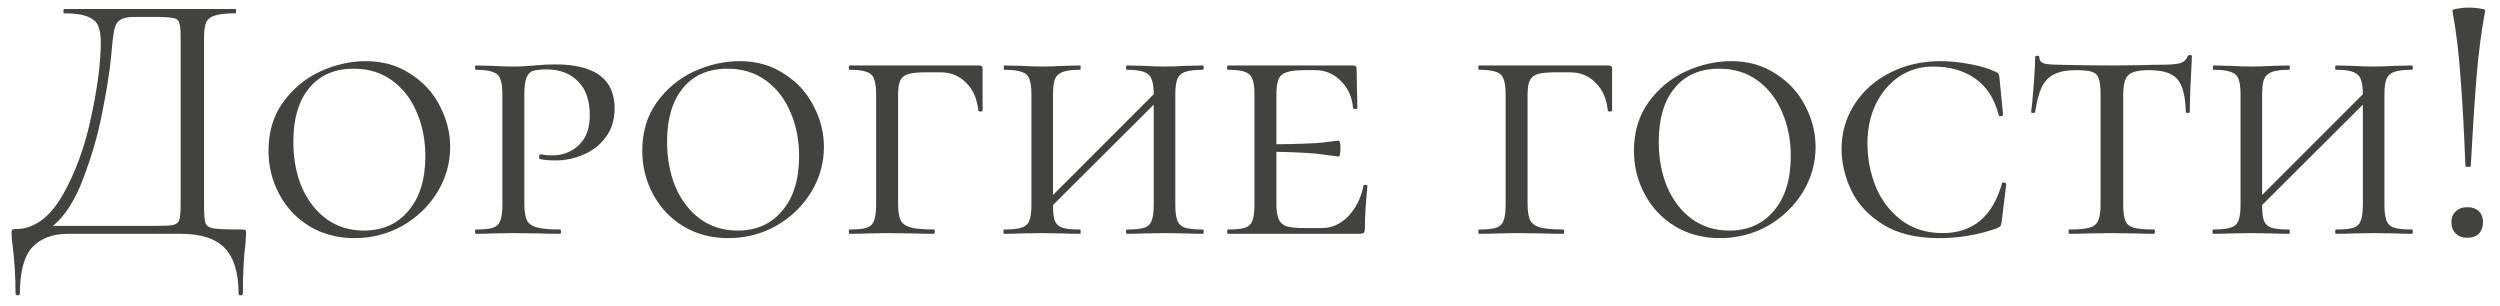 <?xml version="1.0" encoding="UTF-8"?> <svg xmlns="http://www.w3.org/2000/svg" width="139" height="17" viewBox="0 0 139 17" fill="none"><path d="M13.444 12.76C13.564 12.76 13.63 12.773 13.644 12.8C13.67 12.813 13.684 12.88 13.684 13C13.684 13.067 13.67 13.26 13.644 13.58C13.55 14.327 13.504 15.24 13.504 16.32C13.504 16.387 13.464 16.42 13.384 16.42C13.304 16.42 13.264 16.387 13.264 16.32C13.264 15.173 13.01 14.333 12.504 13.8C11.997 13.267 11.177 13 10.044 13H3.784C2.93 13 2.27 13.247 1.804 13.74C1.337 14.247 1.104 15.107 1.104 16.32C1.104 16.387 1.064 16.42 0.984 16.42C0.904 16.42 0.864 16.387 0.864 16.32C0.864 15.413 0.81 14.533 0.704 13.68C0.664 13.427 0.644 13.193 0.644 12.98C0.644 12.873 0.65 12.807 0.664 12.78C0.69 12.753 0.75 12.74 0.844 12.74C1.87 12.74 2.744 12.12 3.464 10.88C4.184 9.627 4.717 8.173 5.064 6.52C5.424 4.867 5.604 3.473 5.604 2.34C5.604 1.967 5.557 1.673 5.464 1.46C5.384 1.233 5.197 1.06 4.904 0.94C4.61 0.807 4.164 0.74 3.564 0.74C3.537 0.74 3.524 0.7 3.524 0.62C3.524 0.54 3.537 0.5 3.564 0.5H13.084C13.11 0.5 13.124 0.54 13.124 0.62C13.124 0.7 13.11 0.74 13.084 0.74C12.577 0.74 12.204 0.78 11.964 0.86C11.724 0.927 11.557 1.053 11.464 1.24C11.384 1.427 11.344 1.72 11.344 2.12V11.38C11.344 11.9 11.37 12.24 11.424 12.4C11.477 12.56 11.63 12.66 11.884 12.7C12.137 12.74 12.657 12.76 13.444 12.76ZM10.044 2.16C10.044 1.707 10.017 1.407 9.964 1.26C9.924 1.113 9.81 1.027 9.624 1C9.437 0.96 9.057 0.94 8.484 0.94H7.504C7.104 0.94 6.824 1 6.664 1.12C6.504 1.227 6.397 1.42 6.344 1.7C6.29 1.98 6.23 2.507 6.164 3.28C6.084 4.067 5.924 5.06 5.684 6.26C5.457 7.447 5.11 8.653 4.644 9.88C4.19 11.107 3.624 12 2.944 12.56H8.384C8.997 12.56 9.397 12.547 9.584 12.52C9.784 12.48 9.91 12.387 9.964 12.24C10.017 12.093 10.044 11.793 10.044 11.34V2.16ZM19.709 13.24C18.776 13.24 17.942 13.02 17.209 12.58C16.489 12.14 15.929 11.547 15.529 10.8C15.129 10.053 14.929 9.247 14.929 8.38C14.929 7.34 15.196 6.447 15.729 5.7C16.276 4.94 16.962 4.367 17.789 3.98C18.629 3.593 19.482 3.4 20.349 3.4C21.282 3.4 22.102 3.633 22.809 4.1C23.529 4.553 24.076 5.147 24.449 5.88C24.836 6.613 25.029 7.38 25.029 8.18C25.029 9.073 24.789 9.913 24.309 10.7C23.829 11.473 23.182 12.093 22.369 12.56C21.556 13.013 20.669 13.24 19.709 13.24ZM20.229 12.82C21.269 12.82 22.096 12.453 22.709 11.72C23.336 10.987 23.649 9.973 23.649 8.68C23.649 7.787 23.489 6.973 23.169 6.24C22.862 5.507 22.409 4.92 21.809 4.48C21.209 4.04 20.496 3.82 19.669 3.82C18.602 3.82 17.776 4.18 17.189 4.9C16.602 5.607 16.309 6.6 16.309 7.88C16.309 8.8 16.462 9.633 16.769 10.38C17.089 11.127 17.542 11.72 18.129 12.16C18.729 12.6 19.429 12.82 20.229 12.82ZM29.152 11.3C29.152 11.727 29.199 12.04 29.292 12.24C29.385 12.427 29.565 12.56 29.832 12.64C30.112 12.72 30.545 12.76 31.132 12.76C31.172 12.76 31.192 12.8 31.192 12.88C31.192 12.96 31.172 13 31.132 13C30.652 13 30.285 12.993 30.032 12.98L28.552 12.96L27.372 12.98C27.145 12.993 26.839 13 26.452 13C26.425 13 26.412 12.96 26.412 12.88C26.412 12.8 26.425 12.76 26.452 12.76C26.892 12.76 27.212 12.727 27.412 12.66C27.612 12.593 27.745 12.467 27.812 12.28C27.892 12.08 27.932 11.78 27.932 11.38V5.26C27.932 4.86 27.892 4.567 27.812 4.38C27.745 4.193 27.605 4.067 27.392 4C27.192 3.92 26.879 3.88 26.452 3.88C26.425 3.88 26.412 3.84 26.412 3.76C26.412 3.68 26.425 3.64 26.452 3.64L27.352 3.66C27.859 3.687 28.252 3.7 28.532 3.7C28.759 3.7 28.972 3.693 29.172 3.68C29.385 3.667 29.565 3.653 29.712 3.64C30.125 3.6 30.512 3.58 30.872 3.58C33.072 3.58 34.172 4.393 34.172 6.02C34.172 6.66 34.005 7.2 33.672 7.64C33.352 8.067 32.939 8.387 32.432 8.6C31.939 8.813 31.425 8.92 30.892 8.92C30.532 8.92 30.239 8.893 30.012 8.84C29.985 8.84 29.972 8.807 29.972 8.74C29.972 8.633 30.005 8.58 30.072 8.58C30.272 8.62 30.479 8.64 30.692 8.64C31.279 8.64 31.772 8.453 32.172 8.08C32.585 7.693 32.792 7.14 32.792 6.42C32.792 5.58 32.572 4.947 32.132 4.52C31.705 4.08 31.125 3.86 30.392 3.86C30.059 3.86 29.805 3.887 29.632 3.94C29.472 3.993 29.352 4.12 29.272 4.32C29.192 4.52 29.152 4.847 29.152 5.3V11.3ZM40.49 13.24C39.557 13.24 38.724 13.02 37.99 12.58C37.27 12.14 36.71 11.547 36.31 10.8C35.91 10.053 35.71 9.247 35.71 8.38C35.71 7.34 35.977 6.447 36.51 5.7C37.057 4.94 37.744 4.367 38.57 3.98C39.41 3.593 40.264 3.4 41.13 3.4C42.064 3.4 42.884 3.633 43.59 4.1C44.31 4.553 44.857 5.147 45.23 5.88C45.617 6.613 45.81 7.38 45.81 8.18C45.81 9.073 45.57 9.913 45.09 10.7C44.61 11.473 43.964 12.093 43.15 12.56C42.337 13.013 41.45 13.24 40.49 13.24ZM41.01 12.82C42.05 12.82 42.877 12.453 43.49 11.72C44.117 10.987 44.43 9.973 44.43 8.68C44.43 7.787 44.27 6.973 43.95 6.24C43.644 5.507 43.19 4.92 42.59 4.48C41.99 4.04 41.277 3.82 40.45 3.82C39.384 3.82 38.557 4.18 37.97 4.9C37.384 5.607 37.09 6.6 37.09 7.88C37.09 8.8 37.244 9.633 37.55 10.38C37.87 11.127 38.324 11.72 38.91 12.16C39.51 12.6 40.21 12.82 41.01 12.82ZM47.233 13C47.206 13 47.193 12.96 47.193 12.88C47.193 12.8 47.206 12.76 47.233 12.76C47.673 12.76 47.993 12.727 48.193 12.66C48.393 12.593 48.526 12.467 48.593 12.28C48.673 12.08 48.713 11.78 48.713 11.38V5.26C48.713 4.86 48.673 4.567 48.593 4.38C48.526 4.193 48.393 4.067 48.193 4C47.993 3.92 47.673 3.88 47.233 3.88C47.206 3.88 47.193 3.84 47.193 3.76C47.193 3.68 47.206 3.64 47.233 3.64H54.433C54.566 3.64 54.633 3.693 54.633 3.8V5.36V6.14C54.633 6.18 54.593 6.2 54.513 6.2C54.433 6.2 54.393 6.18 54.393 6.14C54.327 5.487 54.1 4.973 53.713 4.6C53.34 4.213 52.86 4.02 52.273 4.02H51.513C51.047 4.02 50.706 4.053 50.493 4.12C50.28 4.187 50.133 4.307 50.053 4.48C49.973 4.653 49.933 4.92 49.933 5.28V11.3C49.933 11.727 49.98 12.04 50.073 12.24C50.166 12.427 50.346 12.56 50.613 12.64C50.893 12.72 51.327 12.76 51.913 12.76C51.953 12.76 51.973 12.8 51.973 12.88C51.973 12.96 51.953 13 51.913 13C51.433 13 51.066 12.993 50.813 12.98L49.313 12.96L48.233 12.98C48.007 12.993 47.673 13 47.233 13ZM66.867 12.76C66.907 12.76 66.927 12.8 66.927 12.88C66.927 12.96 66.907 13 66.867 13C66.494 13 66.194 12.993 65.967 12.98L64.767 12.96L63.547 12.98C63.334 12.993 63.04 13 62.667 13C62.627 13 62.607 12.96 62.607 12.88C62.607 12.8 62.627 12.76 62.667 12.76C63.107 12.76 63.427 12.727 63.627 12.66C63.827 12.593 63.96 12.467 64.027 12.28C64.107 12.08 64.147 11.78 64.147 11.38V5.82L58.547 11.4C58.547 11.8 58.58 12.093 58.647 12.28C58.727 12.467 58.867 12.593 59.067 12.66C59.267 12.727 59.594 12.76 60.047 12.76C60.074 12.76 60.087 12.8 60.087 12.88C60.087 12.96 60.074 13 60.047 13C59.674 13 59.38 12.993 59.167 12.98L57.927 12.96L56.747 12.98C56.52 12.993 56.214 13 55.827 13C55.8 13 55.787 12.96 55.787 12.88C55.787 12.8 55.8 12.76 55.827 12.76C56.267 12.76 56.587 12.727 56.787 12.66C57 12.593 57.147 12.467 57.227 12.28C57.307 12.08 57.347 11.78 57.347 11.38V5.26C57.347 4.86 57.307 4.567 57.227 4.38C57.16 4.193 57.02 4.067 56.807 4C56.607 3.92 56.287 3.88 55.847 3.88C55.82 3.88 55.807 3.84 55.807 3.76C55.807 3.68 55.82 3.64 55.847 3.64L56.747 3.66C57.254 3.687 57.647 3.7 57.927 3.7C58.26 3.7 58.68 3.687 59.187 3.66L60.047 3.64C60.074 3.64 60.087 3.68 60.087 3.76C60.087 3.84 60.074 3.88 60.047 3.88C59.62 3.88 59.3 3.92 59.087 4C58.874 4.08 58.727 4.22 58.647 4.42C58.58 4.607 58.547 4.9 58.547 5.3V10.84L64.147 5.24C64.147 4.867 64.107 4.587 64.027 4.4C63.96 4.213 63.82 4.08 63.607 4C63.407 3.92 63.094 3.88 62.667 3.88C62.627 3.88 62.607 3.84 62.607 3.76C62.607 3.68 62.627 3.64 62.667 3.64L63.547 3.66C64.027 3.687 64.434 3.7 64.767 3.7C65.06 3.7 65.46 3.687 65.967 3.66L66.867 3.64C66.907 3.64 66.927 3.68 66.927 3.76C66.927 3.84 66.907 3.88 66.867 3.88C66.427 3.88 66.1 3.92 65.887 4C65.687 4.067 65.547 4.193 65.467 4.38C65.387 4.567 65.347 4.86 65.347 5.26V11.38C65.347 11.78 65.387 12.08 65.467 12.28C65.547 12.467 65.687 12.593 65.887 12.66C66.1 12.727 66.427 12.76 66.867 12.76ZM75.808 10.34C75.808 10.3 75.842 10.28 75.908 10.28C75.988 10.28 76.028 10.3 76.028 10.34C75.935 11.3 75.888 12.087 75.888 12.7C75.888 12.807 75.868 12.887 75.828 12.94C75.788 12.98 75.708 13 75.588 13H68.268C68.242 13 68.228 12.96 68.228 12.88C68.228 12.8 68.242 12.76 68.268 12.76C68.708 12.76 69.028 12.727 69.228 12.66C69.428 12.593 69.562 12.467 69.628 12.28C69.708 12.08 69.748 11.78 69.748 11.38V5.26C69.748 4.86 69.708 4.567 69.628 4.38C69.562 4.193 69.428 4.067 69.228 4C69.028 3.92 68.708 3.88 68.268 3.88C68.242 3.88 68.228 3.84 68.228 3.76C68.228 3.68 68.242 3.64 68.268 3.64H75.228C75.362 3.64 75.428 3.693 75.428 3.8L75.448 5.04C75.462 5.293 75.468 5.613 75.468 6C75.468 6.04 75.428 6.06 75.348 6.06C75.268 6.06 75.228 6.04 75.228 6C75.175 5.387 74.948 4.887 74.548 4.5C74.162 4.1 73.682 3.9 73.108 3.9H72.548C72.082 3.9 71.742 3.94 71.528 4.02C71.315 4.087 71.168 4.213 71.088 4.4C71.008 4.587 70.968 4.88 70.968 5.28V8.02C72.262 8.007 73.142 7.973 73.608 7.92C74.088 7.853 74.362 7.82 74.428 7.82C74.495 7.82 74.528 7.96 74.528 8.24C74.528 8.547 74.495 8.7 74.428 8.7C74.375 8.7 74.108 8.667 73.628 8.6C73.148 8.52 72.262 8.467 70.968 8.44V11.3C70.968 11.687 71.008 11.98 71.088 12.18C71.168 12.367 71.315 12.5 71.528 12.58C71.755 12.647 72.095 12.68 72.548 12.68H73.508C74.042 12.68 74.522 12.467 74.948 12.04C75.375 11.6 75.662 11.033 75.808 10.34ZM82.233 13C82.207 13 82.193 12.96 82.193 12.88C82.193 12.8 82.207 12.76 82.233 12.76C82.673 12.76 82.993 12.727 83.193 12.66C83.393 12.593 83.526 12.467 83.593 12.28C83.673 12.08 83.713 11.78 83.713 11.38V5.26C83.713 4.86 83.673 4.567 83.593 4.38C83.526 4.193 83.393 4.067 83.193 4C82.993 3.92 82.673 3.88 82.233 3.88C82.207 3.88 82.193 3.84 82.193 3.76C82.193 3.68 82.207 3.64 82.233 3.64H89.433C89.567 3.64 89.633 3.693 89.633 3.8V5.36V6.14C89.633 6.18 89.593 6.2 89.513 6.2C89.433 6.2 89.393 6.18 89.393 6.14C89.326 5.487 89.1 4.973 88.713 4.6C88.34 4.213 87.86 4.02 87.273 4.02H86.513C86.046 4.02 85.707 4.053 85.493 4.12C85.28 4.187 85.133 4.307 85.053 4.48C84.973 4.653 84.933 4.92 84.933 5.28V11.3C84.933 11.727 84.98 12.04 85.073 12.24C85.166 12.427 85.347 12.56 85.613 12.64C85.893 12.72 86.326 12.76 86.913 12.76C86.953 12.76 86.973 12.8 86.973 12.88C86.973 12.96 86.953 13 86.913 13C86.433 13 86.067 12.993 85.813 12.98L84.313 12.96L83.233 12.98C83.007 12.993 82.673 13 82.233 13ZM95.627 13.24C94.694 13.24 93.86 13.02 93.127 12.58C92.407 12.14 91.847 11.547 91.447 10.8C91.047 10.053 90.847 9.247 90.847 8.38C90.847 7.34 91.114 6.447 91.647 5.7C92.194 4.94 92.88 4.367 93.707 3.98C94.547 3.593 95.4 3.4 96.267 3.4C97.2 3.4 98.02 3.633 98.727 4.1C99.447 4.553 99.994 5.147 100.367 5.88C100.754 6.613 100.947 7.38 100.947 8.18C100.947 9.073 100.707 9.913 100.227 10.7C99.747 11.473 99.1 12.093 98.287 12.56C97.474 13.013 96.587 13.24 95.627 13.24ZM96.147 12.82C97.187 12.82 98.014 12.453 98.627 11.72C99.254 10.987 99.567 9.973 99.567 8.68C99.567 7.787 99.407 6.973 99.087 6.24C98.78 5.507 98.327 4.92 97.727 4.48C97.127 4.04 96.414 3.82 95.587 3.82C94.52 3.82 93.694 4.18 93.107 4.9C92.52 5.607 92.227 6.6 92.227 7.88C92.227 8.8 92.38 9.633 92.687 10.38C93.007 11.127 93.46 11.72 94.047 12.16C94.647 12.6 95.347 12.82 96.147 12.82ZM107.89 3.4C108.397 3.4 108.937 3.453 109.51 3.56C110.097 3.667 110.57 3.807 110.93 3.98C111.023 4.02 111.083 4.06 111.11 4.1C111.137 4.14 111.157 4.213 111.17 4.32L111.37 6.38C111.37 6.42 111.33 6.447 111.25 6.46C111.183 6.473 111.143 6.453 111.13 6.4C110.89 5.48 110.45 4.8 109.81 4.36C109.183 3.92 108.403 3.7 107.47 3.7C106.777 3.7 106.15 3.887 105.59 4.26C105.043 4.633 104.61 5.147 104.29 5.8C103.983 6.44 103.83 7.167 103.83 7.98C103.83 8.807 103.983 9.607 104.29 10.38C104.61 11.14 105.083 11.76 105.71 12.24C106.35 12.72 107.117 12.96 108.01 12.96C109.69 12.96 110.79 12.04 111.31 10.2C111.31 10.16 111.343 10.14 111.41 10.14C111.437 10.14 111.463 10.153 111.49 10.18C111.53 10.193 111.55 10.207 111.55 10.22L111.29 12.34C111.277 12.447 111.257 12.52 111.23 12.56C111.203 12.6 111.13 12.647 111.01 12.7C109.983 13.06 108.917 13.24 107.81 13.24C106.543 13.24 105.503 12.987 104.69 12.48C103.877 11.973 103.29 11.34 102.93 10.58C102.57 9.82 102.39 9.053 102.39 8.28C102.39 7.373 102.63 6.547 103.11 5.8C103.59 5.053 104.25 4.467 105.09 4.04C105.93 3.613 106.863 3.4 107.89 3.4ZM115.432 3.9C114.925 3.9 114.525 3.973 114.232 4.12C113.938 4.253 113.705 4.487 113.532 4.82C113.372 5.153 113.245 5.627 113.152 6.24C113.152 6.267 113.112 6.28 113.032 6.28C112.965 6.28 112.932 6.267 112.932 6.24C112.972 5.933 113.018 5.44 113.072 4.76C113.125 4.08 113.152 3.56 113.152 3.2C113.152 3.133 113.192 3.1 113.272 3.1C113.352 3.1 113.392 3.133 113.392 3.2C113.392 3.373 113.492 3.487 113.692 3.54C113.892 3.58 114.138 3.6 114.432 3.6C115.605 3.627 116.612 3.64 117.452 3.64L119.192 3.62C119.432 3.607 119.745 3.6 120.132 3.6C120.612 3.6 120.965 3.573 121.192 3.52C121.418 3.453 121.565 3.32 121.632 3.12C121.658 3.08 121.705 3.06 121.772 3.06C121.838 3.06 121.872 3.08 121.872 3.12C121.792 4.56 121.752 5.6 121.752 6.24C121.752 6.267 121.712 6.28 121.632 6.28C121.565 6.28 121.532 6.267 121.532 6.24C121.518 5.64 121.445 5.173 121.312 4.84C121.192 4.507 120.985 4.267 120.692 4.12C120.398 3.973 119.992 3.9 119.472 3.9C118.898 3.9 118.518 3.993 118.332 4.18C118.145 4.353 118.052 4.713 118.052 5.26V11.38C118.052 11.793 118.092 12.093 118.172 12.28C118.252 12.467 118.405 12.593 118.632 12.66C118.858 12.727 119.232 12.76 119.752 12.76C119.792 12.76 119.812 12.8 119.812 12.88C119.812 12.96 119.792 13 119.752 13C119.338 13 119.018 12.993 118.792 12.98L117.392 12.96L116.052 12.98C115.812 12.993 115.478 13 115.052 13C115.025 13 115.012 12.96 115.012 12.88C115.012 12.8 115.025 12.76 115.052 12.76C115.558 12.76 115.932 12.727 116.172 12.66C116.412 12.593 116.572 12.467 116.652 12.28C116.745 12.08 116.792 11.78 116.792 11.38V5.22C116.792 4.833 116.758 4.553 116.692 4.38C116.638 4.193 116.518 4.067 116.332 4C116.145 3.933 115.845 3.9 115.432 3.9ZM134.094 12.76C134.134 12.76 134.154 12.8 134.154 12.88C134.154 12.96 134.134 13 134.094 13C133.72 13 133.42 12.993 133.194 12.98L131.994 12.96L130.774 12.98C130.56 12.993 130.267 13 129.894 13C129.854 13 129.834 12.96 129.834 12.88C129.834 12.8 129.854 12.76 129.894 12.76C130.334 12.76 130.654 12.727 130.854 12.66C131.054 12.593 131.187 12.467 131.254 12.28C131.334 12.08 131.374 11.78 131.374 11.38V5.82L125.774 11.4C125.774 11.8 125.807 12.093 125.874 12.28C125.954 12.467 126.094 12.593 126.294 12.66C126.494 12.727 126.82 12.76 127.274 12.76C127.3 12.76 127.314 12.8 127.314 12.88C127.314 12.96 127.3 13 127.274 13C126.9 13 126.607 12.993 126.394 12.98L125.154 12.96L123.974 12.98C123.747 12.993 123.44 13 123.054 13C123.027 13 123.014 12.96 123.014 12.88C123.014 12.8 123.027 12.76 123.054 12.76C123.494 12.76 123.814 12.727 124.014 12.66C124.227 12.593 124.374 12.467 124.454 12.28C124.534 12.08 124.574 11.78 124.574 11.38V5.26C124.574 4.86 124.534 4.567 124.454 4.38C124.387 4.193 124.247 4.067 124.034 4C123.834 3.92 123.514 3.88 123.074 3.88C123.047 3.88 123.034 3.84 123.034 3.76C123.034 3.68 123.047 3.64 123.074 3.64L123.974 3.66C124.48 3.687 124.874 3.7 125.154 3.7C125.487 3.7 125.907 3.687 126.414 3.66L127.274 3.64C127.3 3.64 127.314 3.68 127.314 3.76C127.314 3.84 127.3 3.88 127.274 3.88C126.847 3.88 126.527 3.92 126.314 4C126.1 4.08 125.954 4.22 125.874 4.42C125.807 4.607 125.774 4.9 125.774 5.3V10.84L131.374 5.24C131.374 4.867 131.334 4.587 131.254 4.4C131.187 4.213 131.047 4.08 130.834 4C130.634 3.92 130.32 3.88 129.894 3.88C129.854 3.88 129.834 3.84 129.834 3.76C129.834 3.68 129.854 3.64 129.894 3.64L130.774 3.66C131.254 3.687 131.66 3.7 131.994 3.7C132.287 3.7 132.687 3.687 133.194 3.66L134.094 3.64C134.134 3.64 134.154 3.68 134.154 3.76C134.154 3.84 134.134 3.88 134.094 3.88C133.654 3.88 133.327 3.92 133.114 4C132.914 4.067 132.774 4.193 132.694 4.38C132.614 4.567 132.574 4.86 132.574 5.26V11.38C132.574 11.78 132.614 12.08 132.694 12.28C132.774 12.467 132.914 12.593 133.114 12.66C133.327 12.727 133.654 12.76 134.094 12.76ZM136.355 0.6C136.342 0.547 136.435 0.507 136.635 0.48C136.835 0.44 137.048 0.42 137.275 0.42C137.502 0.42 137.715 0.44 137.915 0.48C138.115 0.507 138.202 0.547 138.175 0.6C137.962 1.747 137.802 2.973 137.695 4.28C137.588 5.587 137.482 7.233 137.375 9.22C137.375 9.26 137.328 9.28 137.235 9.28C137.128 9.28 137.075 9.26 137.075 9.22C137.008 7.407 136.922 5.807 136.815 4.42C136.722 3.033 136.568 1.76 136.355 0.6ZM137.175 13.22C136.908 13.22 136.695 13.14 136.535 12.98C136.375 12.82 136.295 12.613 136.295 12.36C136.295 12.107 136.375 11.907 136.535 11.76C136.695 11.6 136.908 11.52 137.175 11.52C137.455 11.52 137.668 11.593 137.815 11.74C137.975 11.887 138.055 12.093 138.055 12.36C138.055 12.627 137.975 12.84 137.815 13C137.668 13.147 137.455 13.22 137.175 13.22Z" fill="#424241"></path></svg> 
